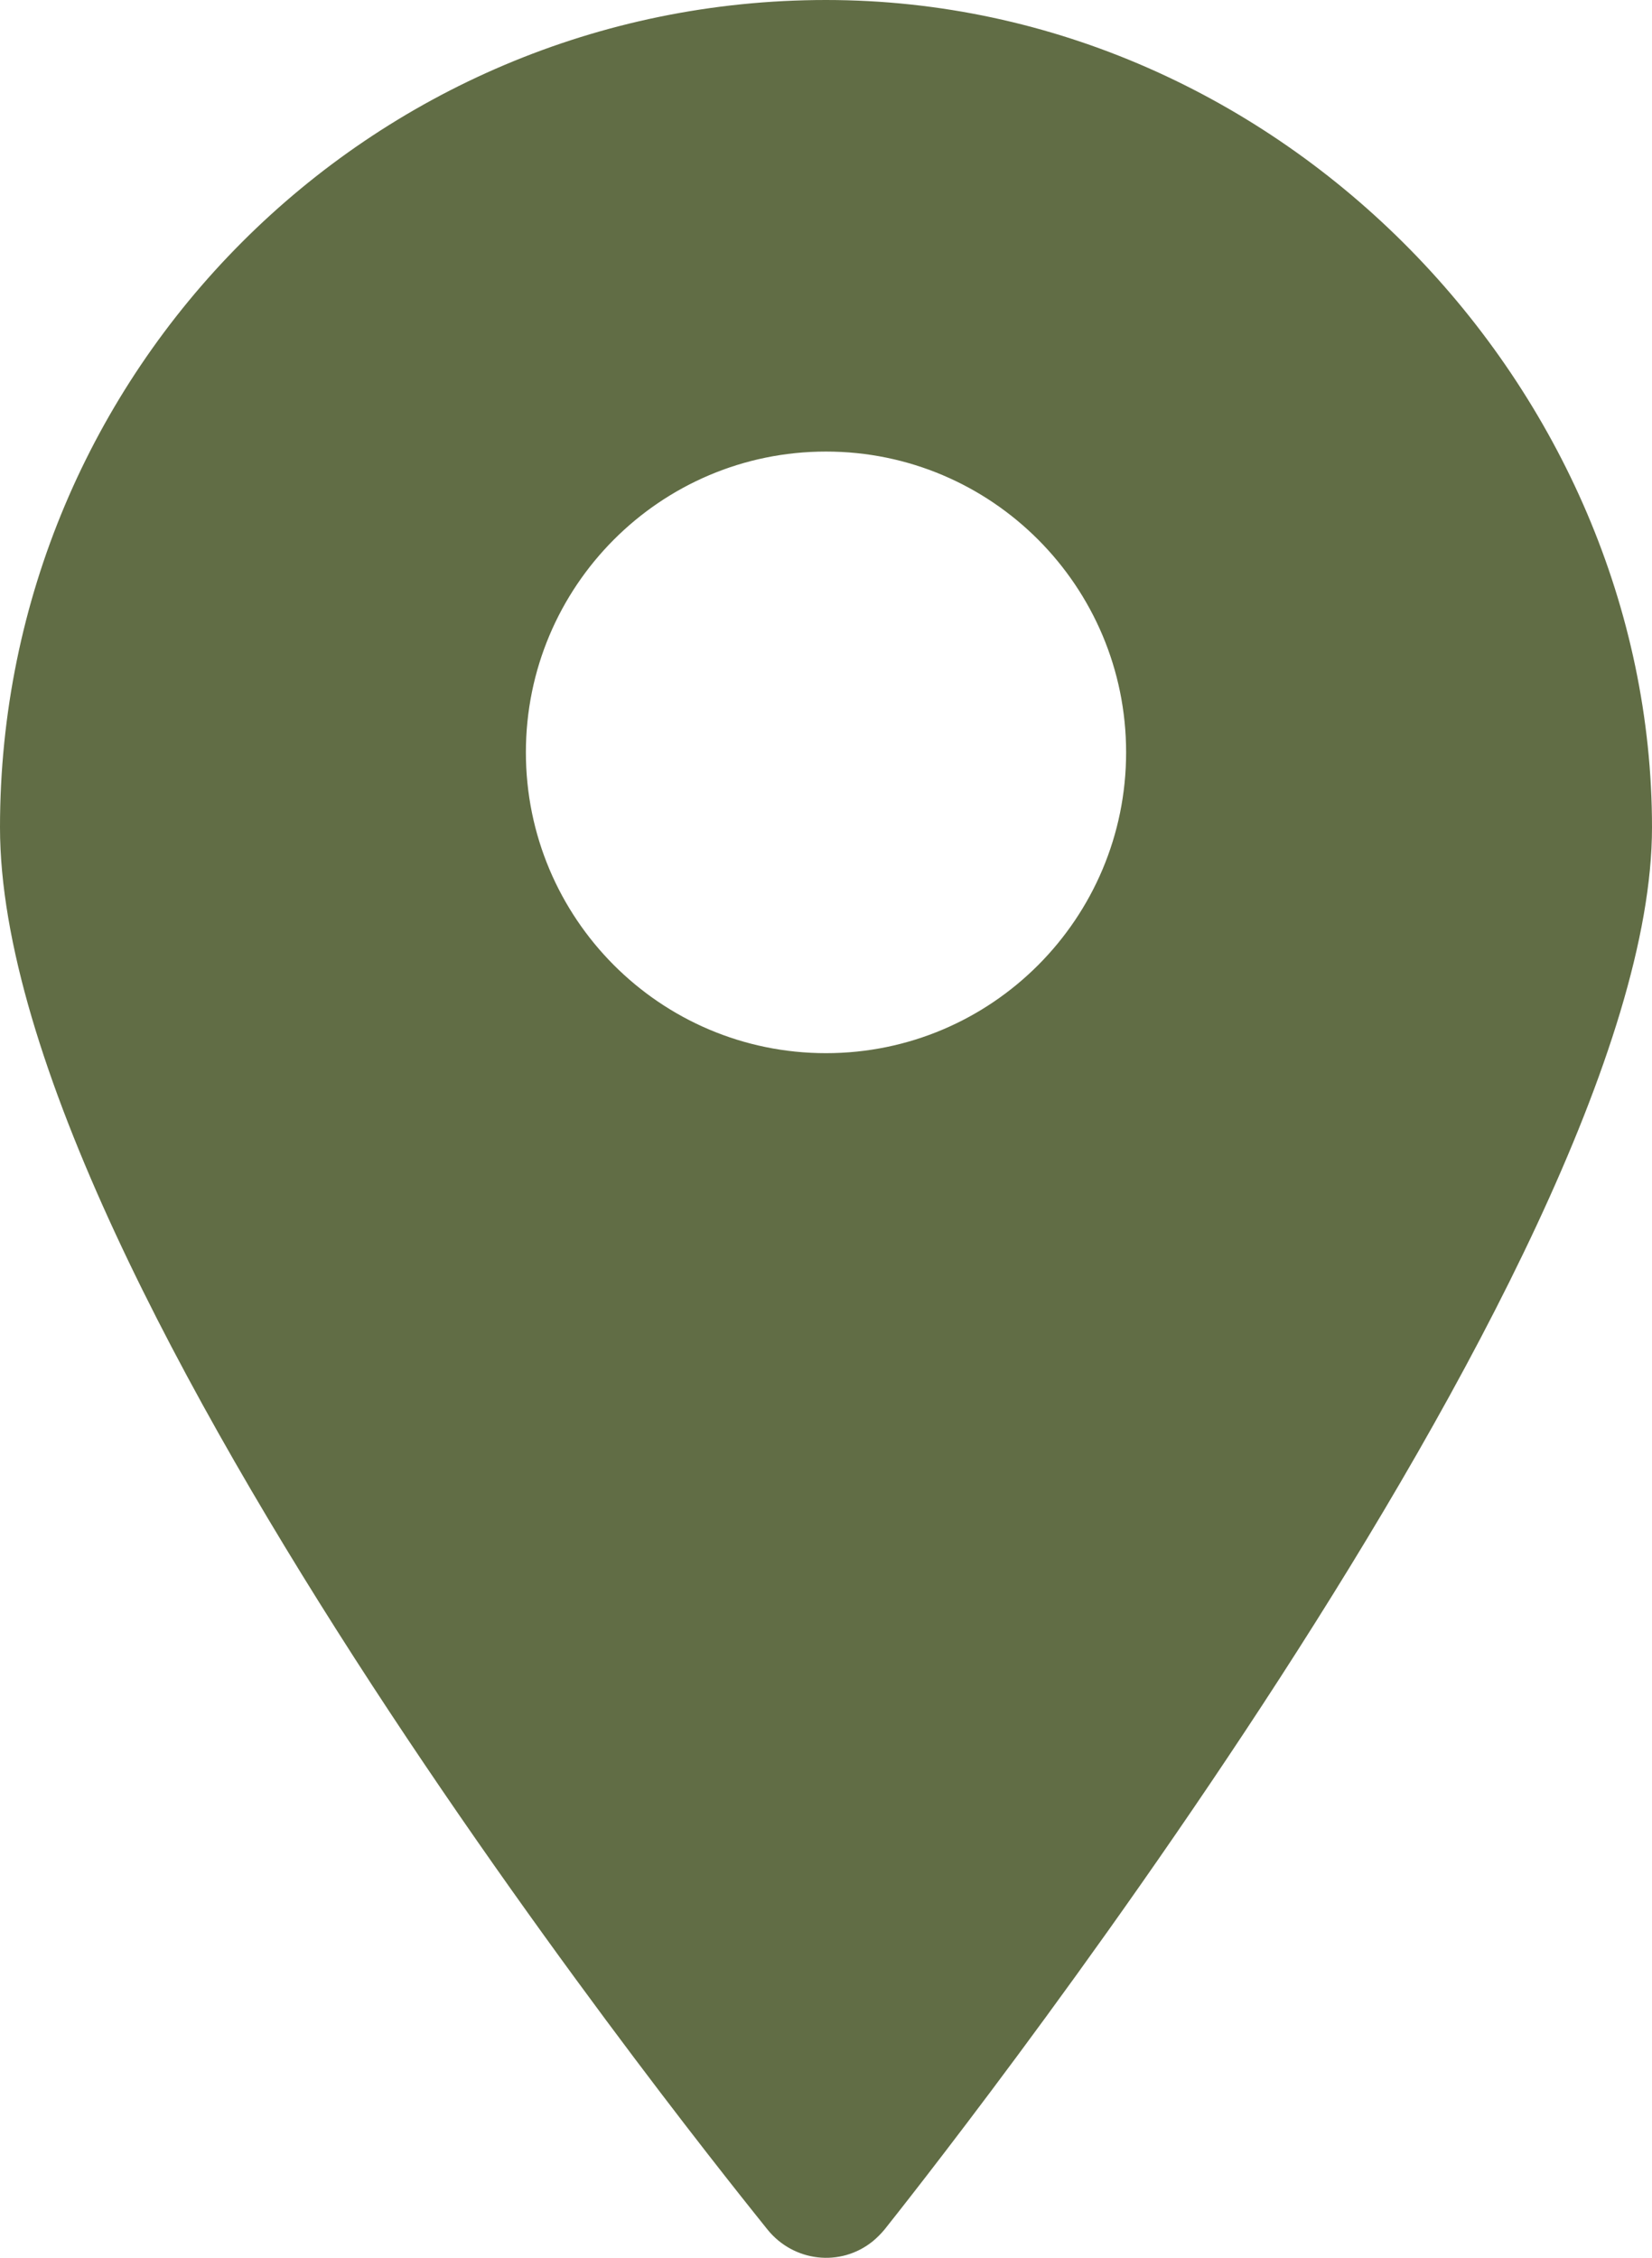 <svg xmlns="http://www.w3.org/2000/svg" id="lugar" viewBox="0 0 240 328"><defs><style> .st0 { fill: #616d45; } </style></defs><path class="st0" d="M120,0C53.7,0,0,53.8,0,120.2s106.9,197.9,111.5,203.7c3.8,4.7,10.6,5.5,15.3,1.7.6-.5,1.2-1.1,1.7-1.7,4.6-5.8,111.5-140.1,111.5-203.7S186.3,0,120,0ZM120,153c-24.1,0-43.6-19.6-43.6-43.7s19.5-43.7,43.6-43.7,43.6,19.6,43.6,43.7-19.5,43.7-43.6,43.7Z"></path></svg>
